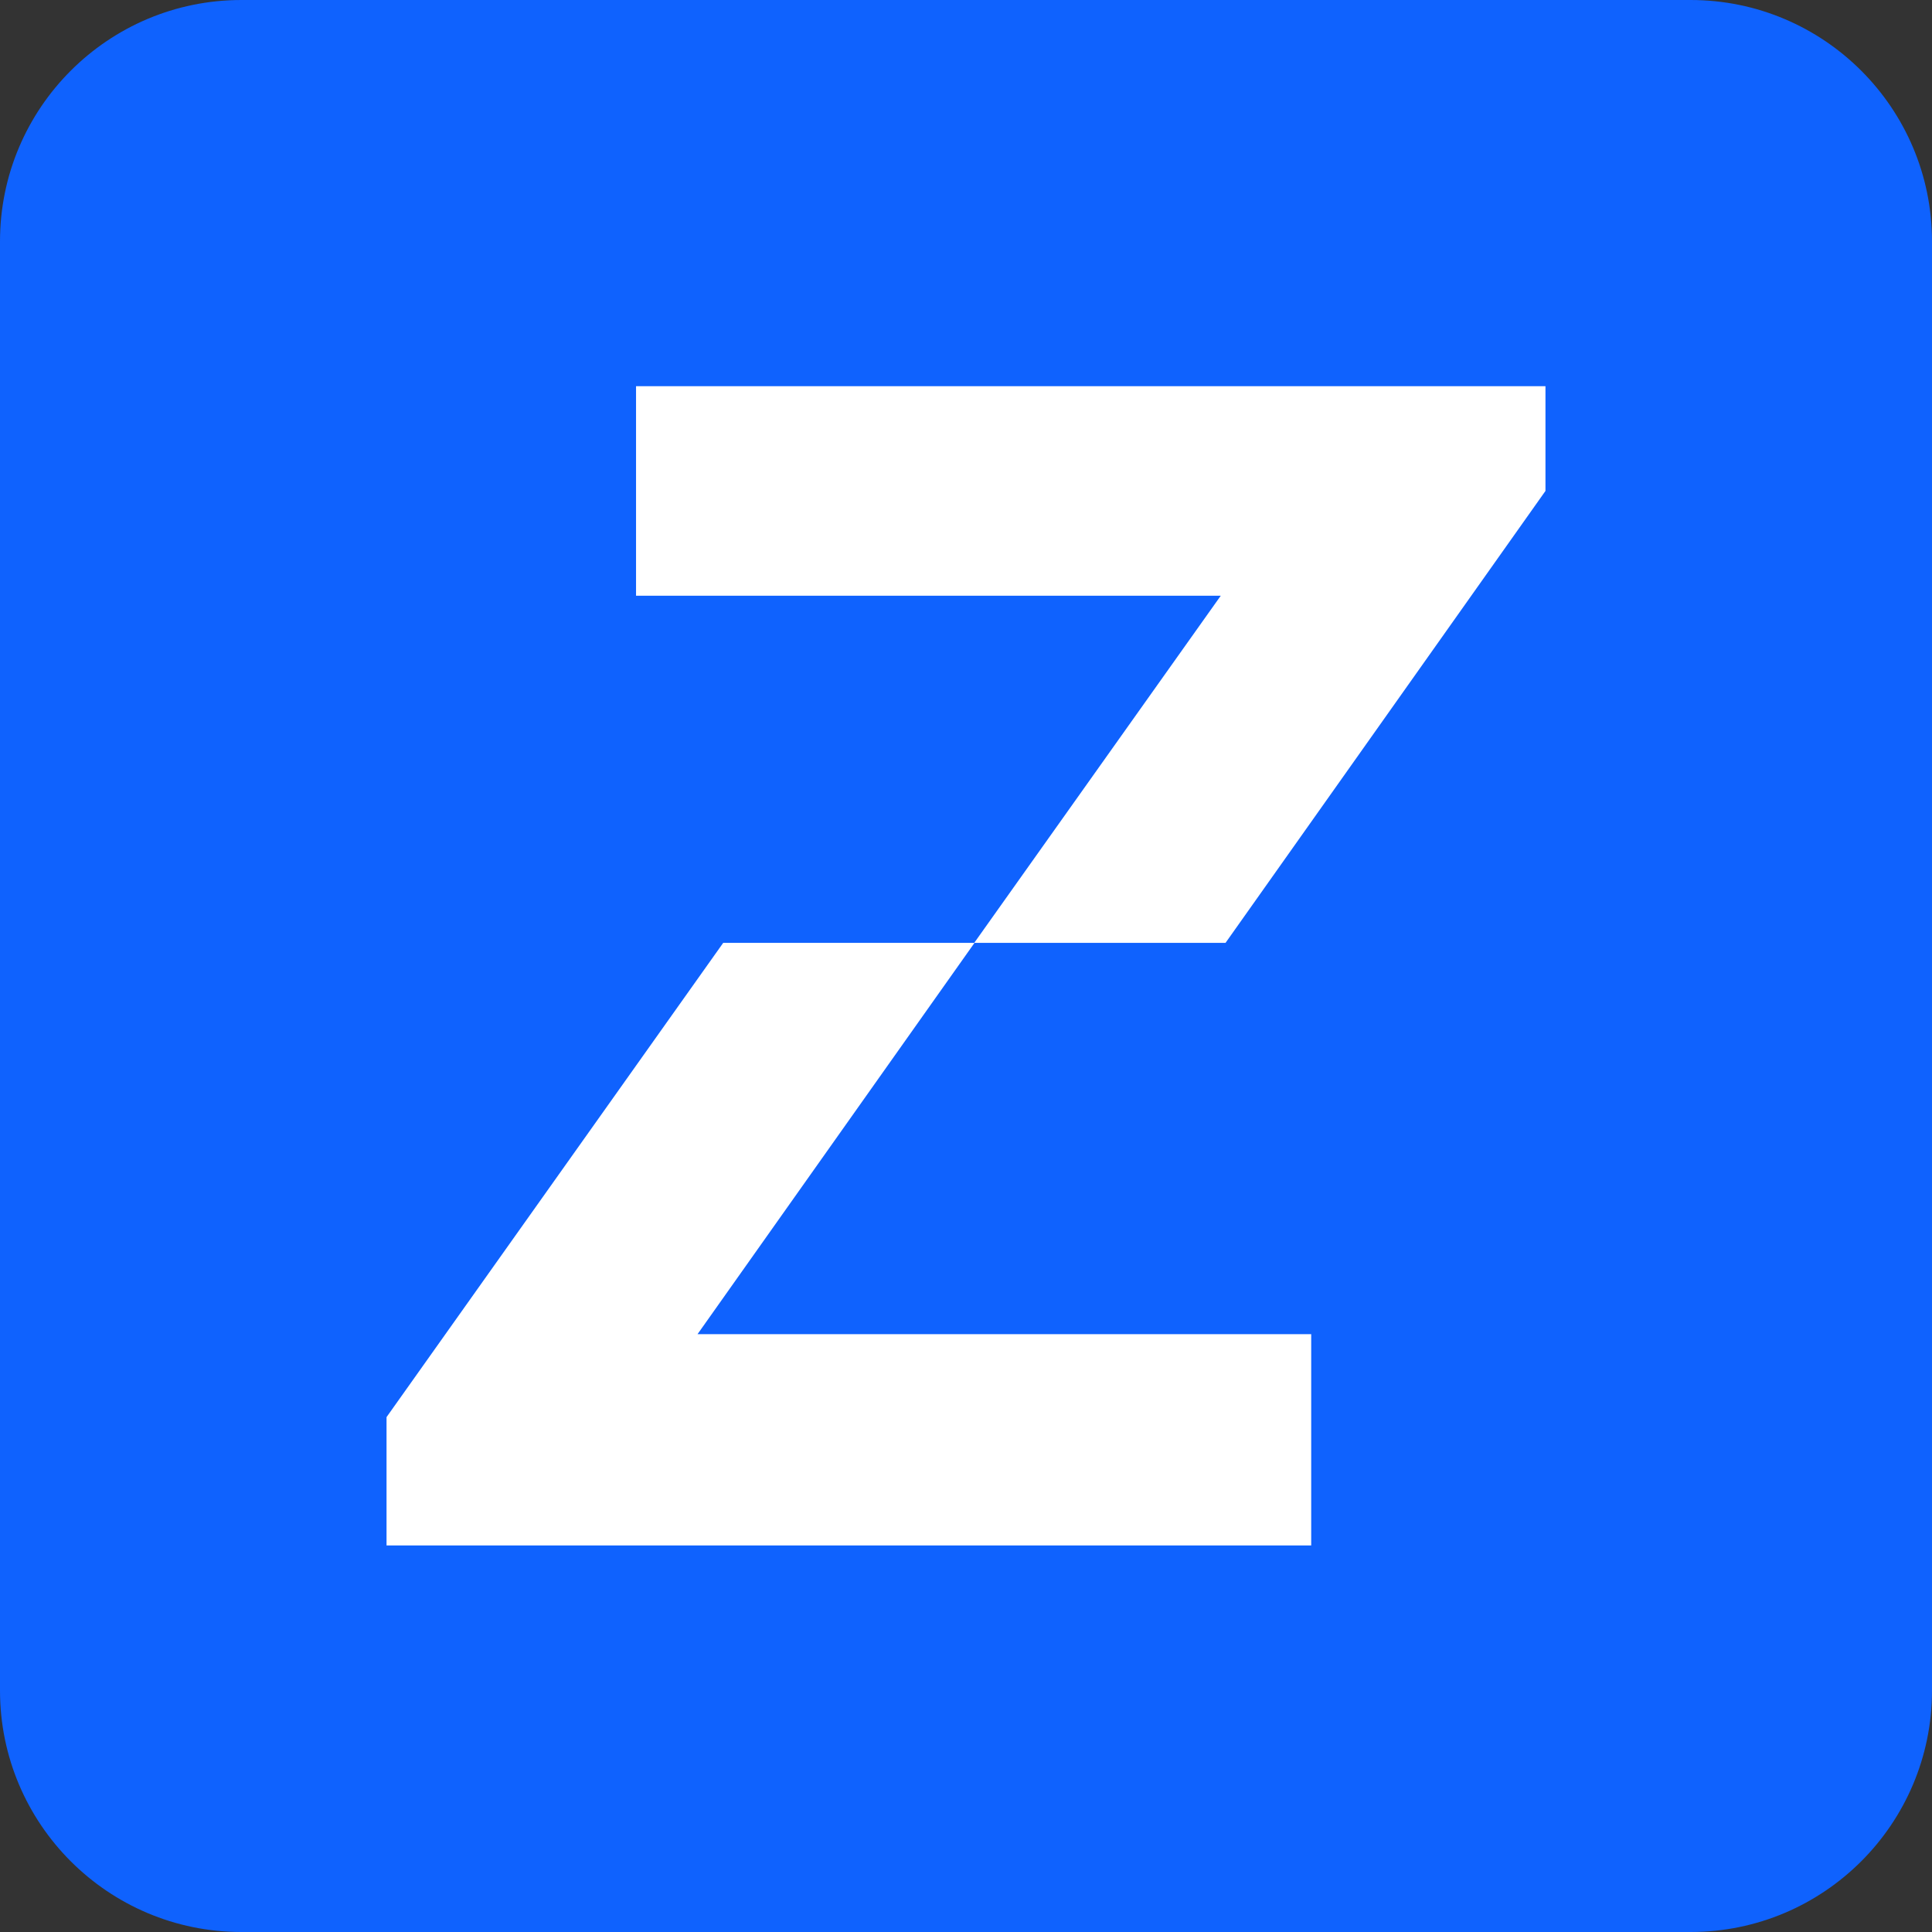 <svg width="28" height="28" viewBox="0 0 28 28" fill="none" xmlns="http://www.w3.org/2000/svg">
<rect x="0" y="0" width="28" height="28" fill="#333333" stroke="none"/>
<path d="M24.5 0H3.499C1.567 0 0 1.567 0 3.499V24.5C0 26.433 1.567 28 3.499 28H24.5C26.433 28 28 26.433 28 24.5V3.499C28 1.567 26.433 0 24.5 0Z" fill="#0F62FE"/>
<path d="M14.123 13.665H10.481L5.602 20.538V22.398H19.003V19.336H10.109L14.123 13.665Z" fill="white"/>
<path d="M9.218 5.597V8.634H17.692L14.119 13.665H17.761L22.398 7.115V5.597H9.218Z" fill="white"/>
</svg>
